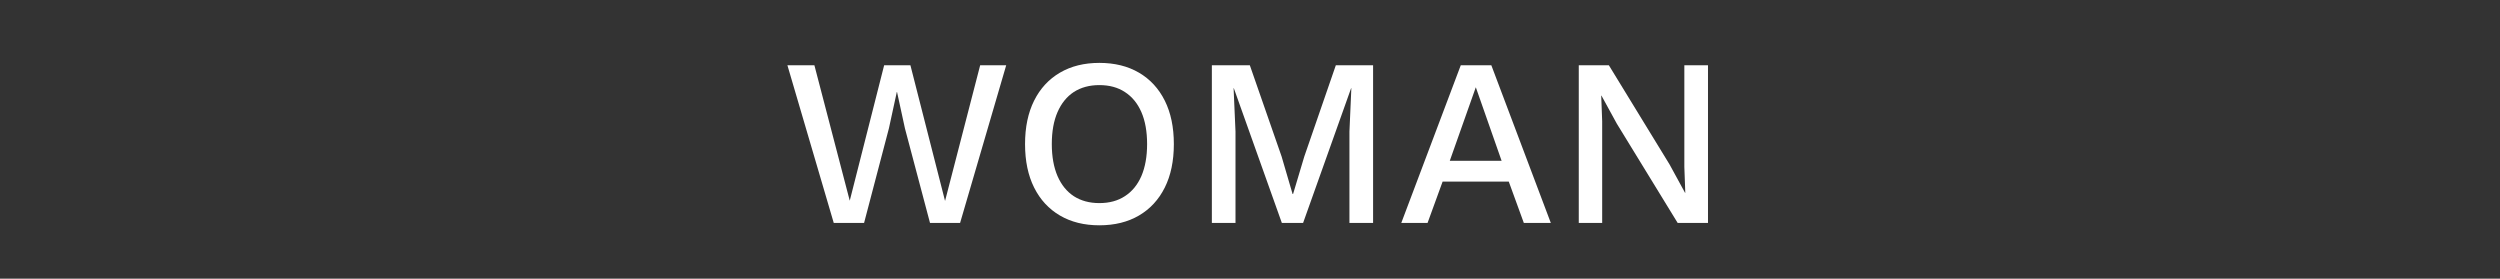 <svg width="628" height="70" viewBox="0 0 628 70" fill="none" xmlns="http://www.w3.org/2000/svg">
<rect x="0" y="0" width="628" height="70" fill="#333333" stroke="none"/>
<path d="M209.437 55.997L197.797 16.397H204.577L213.457 50.417L222.097 16.397H228.697L237.397 50.477L246.217 16.397H252.757L241.177 55.997H233.617L227.317 32.237L225.337 23.117H225.277L223.297 32.237L217.057 55.997H209.437Z" fill="white"/>
<path d="M276.152 15.797C279.992 15.797 283.312 16.617 286.112 18.257C288.912 19.897 291.072 22.237 292.592 25.277C294.112 28.317 294.872 31.957 294.872 36.197C294.872 40.437 294.112 44.077 292.592 47.117C291.072 50.157 288.912 52.497 286.112 54.137C283.312 55.777 279.992 56.597 276.152 56.597C272.352 56.597 269.052 55.777 266.252 54.137C263.452 52.497 261.292 50.157 259.772 47.117C258.252 44.077 257.492 40.437 257.492 36.197C257.492 31.957 258.252 28.317 259.772 25.277C261.292 22.237 263.452 19.897 266.252 18.257C269.052 16.617 272.352 15.797 276.152 15.797ZM276.152 21.377C273.672 21.377 271.532 21.957 269.732 23.117C267.972 24.277 266.612 25.957 265.652 28.157C264.692 30.357 264.212 33.037 264.212 36.197C264.212 39.317 264.692 41.997 265.652 44.237C266.612 46.437 267.972 48.117 269.732 49.277C271.532 50.437 273.672 51.017 276.152 51.017C278.672 51.017 280.812 50.437 282.572 49.277C284.372 48.117 285.752 46.437 286.712 44.237C287.672 41.997 288.152 39.317 288.152 36.197C288.152 33.037 287.672 30.357 286.712 28.157C285.752 25.957 284.372 24.277 282.572 23.117C280.812 21.957 278.672 21.377 276.152 21.377Z" fill="white"/>
<path d="M344.919 16.397V55.997H338.979V33.077L339.459 22.157H339.399L327.339 55.997H321.999L309.939 22.157H309.879L310.359 33.077V55.997H304.419V16.397H313.959L321.939 39.317L324.699 48.737H324.819L327.639 39.317L335.559 16.397H344.919Z" fill="white"/>
<path d="M389.564 55.997H382.784L379.004 45.617H362.384L358.604 55.997H352.004L366.944 16.397H374.624L389.564 55.997ZM364.184 40.397H377.204L370.724 21.917L364.184 40.397Z" fill="white"/>
<path d="M429.047 16.397V55.997H421.427L406.127 31.037L402.287 24.017H402.227L402.467 30.437V55.997H396.587V16.397H404.147L419.387 41.297L423.287 48.437H423.347L423.107 41.957V16.397H429.047Z" fill="white"/>
</svg>
